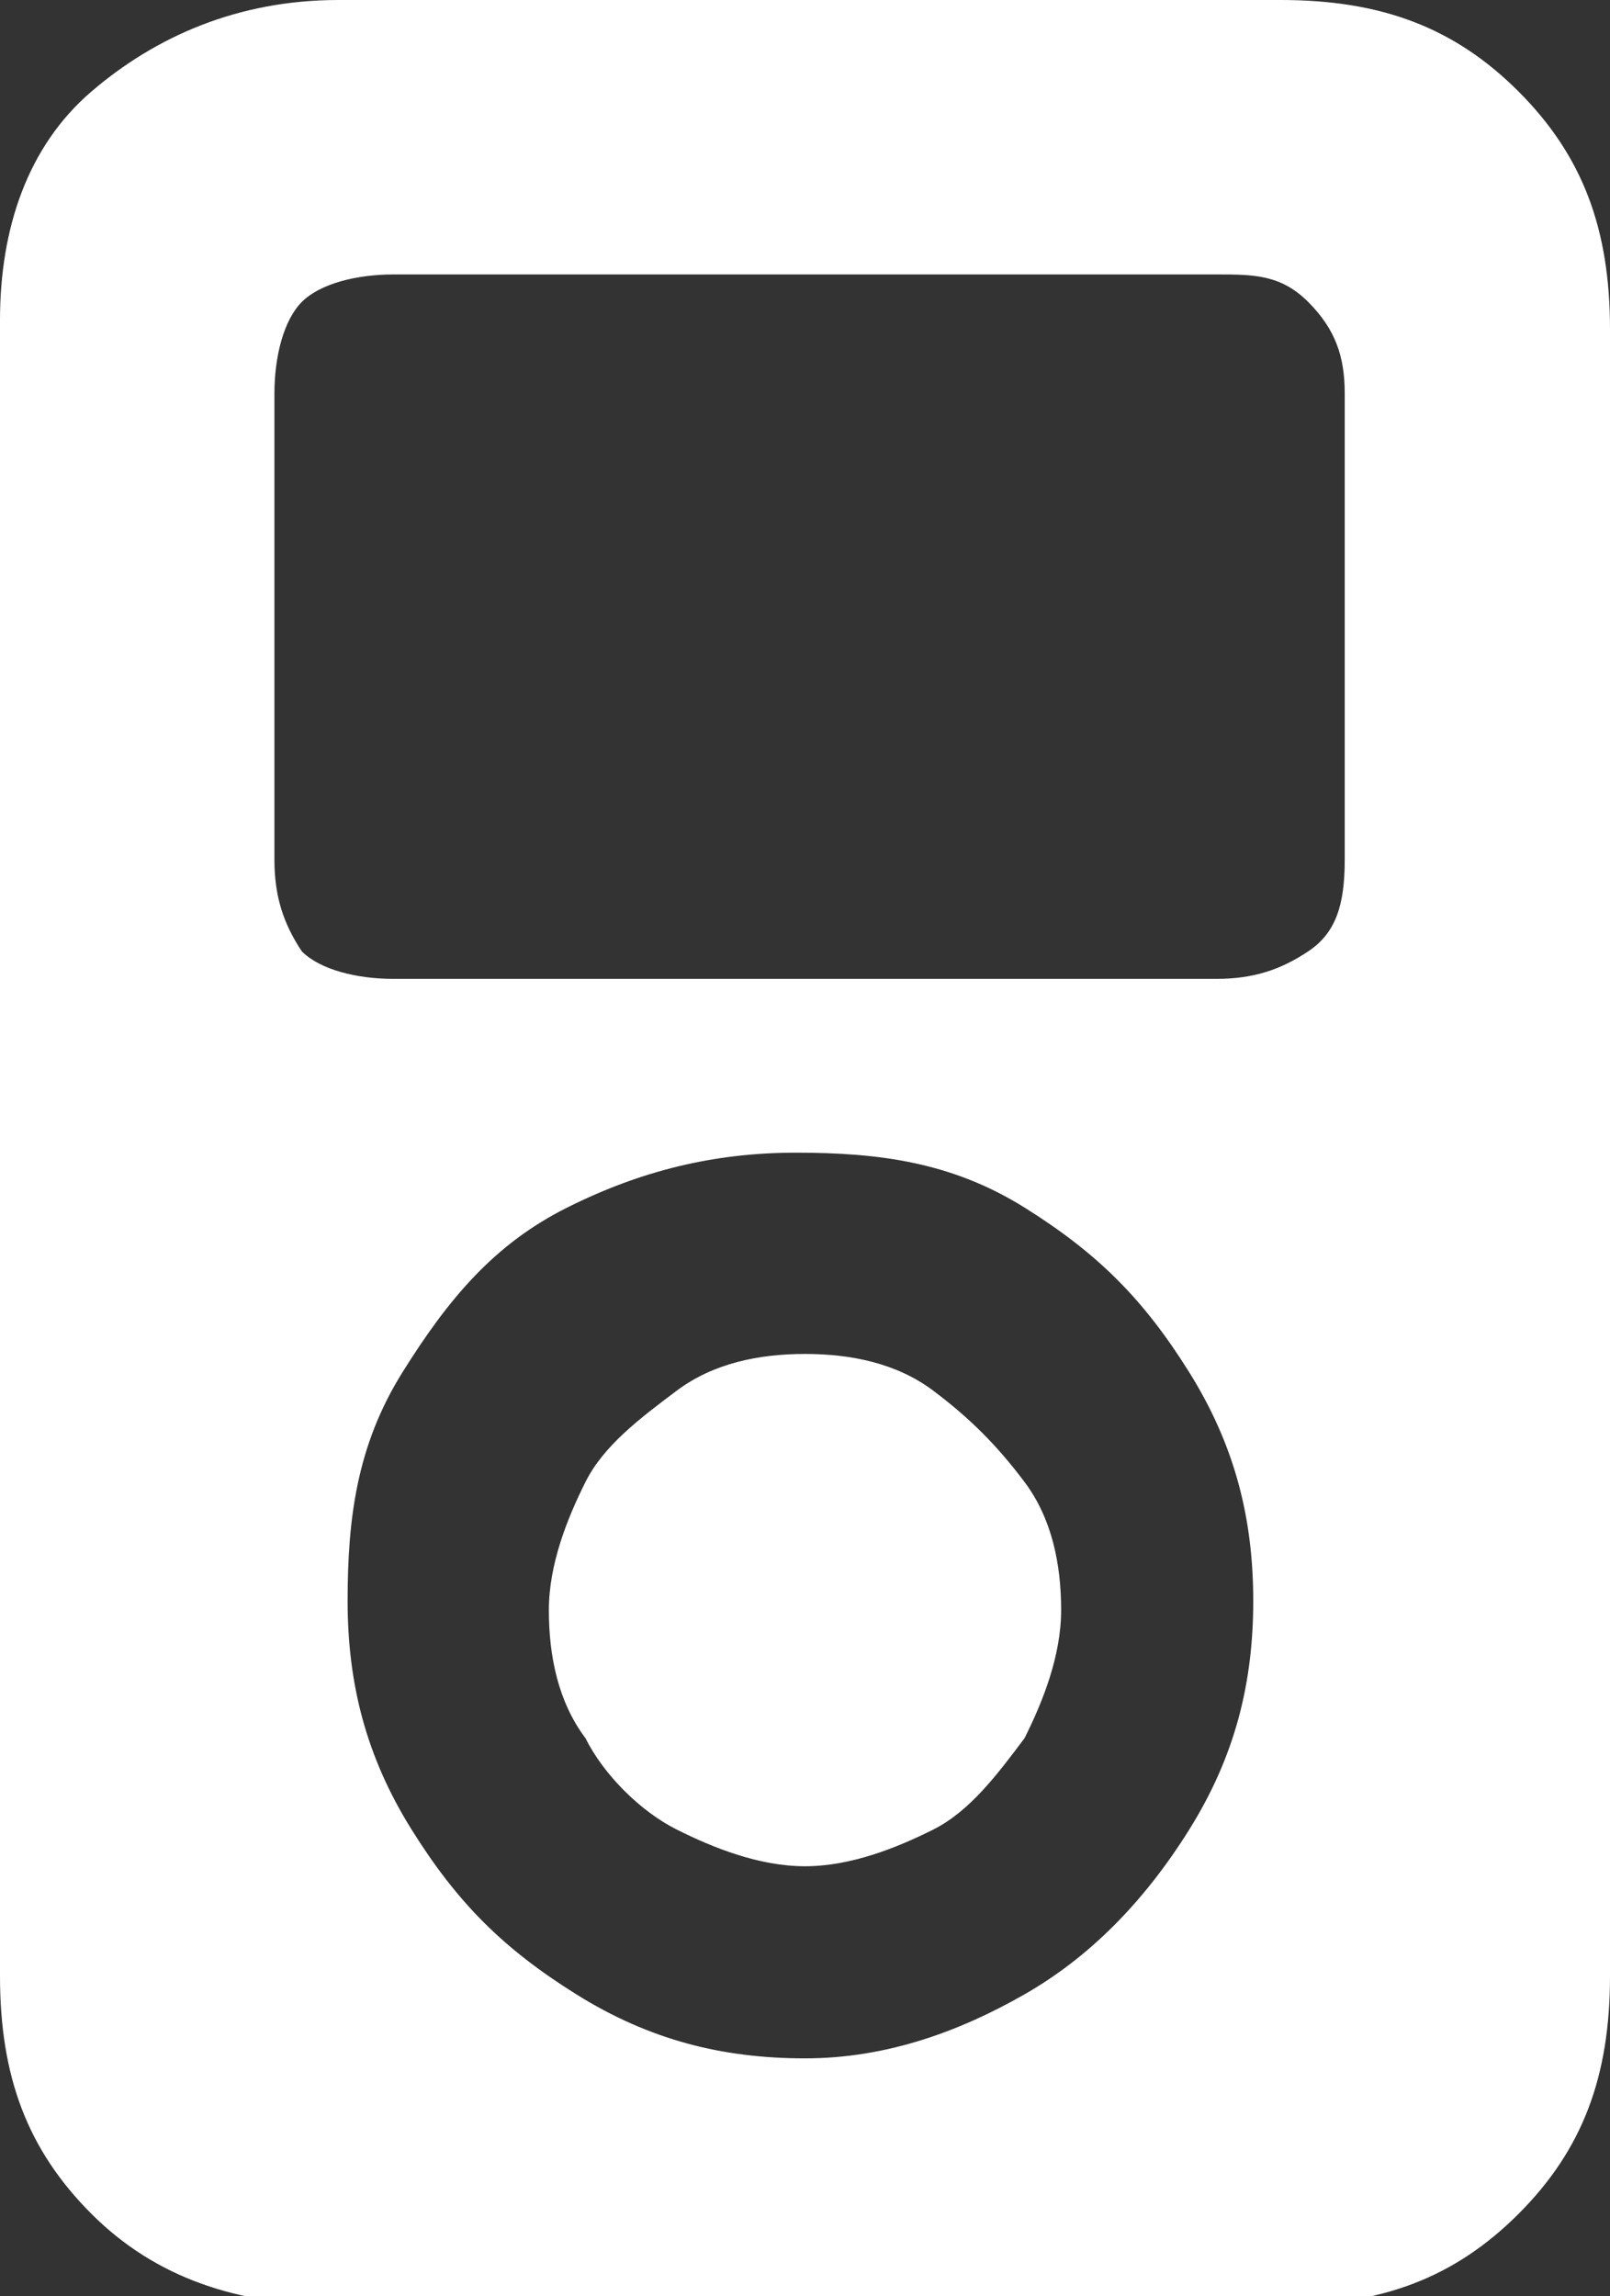 <?xml version="1.0" encoding="utf-8"?>
<!-- Generator: Adobe Illustrator 24.3.0, SVG Export Plug-In . SVG Version: 6.00 Build 0)  -->
<svg version="1.1" id="Layer_1" xmlns="http://www.w3.org/2000/svg" xmlns:xlink="http://www.w3.org/1999/xlink" x="0px" y="0px"
	 viewBox="0 0 17.6 25.1" style="enable-background:new 0 0 17.6 25.1;" xml:space="preserve">
<rect x="0" y="0" width="17.6" height="25.1" fill="#333333" stroke="none"/>
<style type="text/css">
	.st0{fill:#FFFFFF;}
</style>
<g>
	<path class="st0" d="M0,3.5C0,2.5,0.3,1.6,1,1s1.6-1,2.7-1H14c1.1,0,1.9,0.3,2.6,1s1,1.5,1,2.6v18c0,1.1-0.3,1.9-1,2.6
		s-1.5,1-2.6,1H3.7c-1.1,0-2-0.3-2.7-1s-1-1.5-1-2.6V3.5z M3.3,10.4c0.2,0.2,0.6,0.3,1,0.3h9c0.4,0,0.7-0.1,1-0.3s0.4-0.5,0.4-1V4.3
		c0-0.4-0.1-0.7-0.4-1S13.7,3,13.3,3h-9c-0.4,0-0.8,0.1-1,0.3S3,3.9,3,4.3v5.1C3,9.8,3.1,10.1,3.3,10.4z M11.2,21.8
		c0.7-0.4,1.3-1,1.8-1.8s0.7-1.6,0.7-2.5c0-0.9-0.2-1.7-0.7-2.5s-1-1.3-1.8-1.8s-1.6-0.6-2.5-0.6s-1.7,0.2-2.5,0.6s-1.3,1-1.8,1.8
		s-0.6,1.6-0.6,2.5c0,0.9,0.2,1.7,0.7,2.5s1,1.3,1.8,1.8s1.6,0.7,2.5,0.7S10.5,22.2,11.2,21.8z M10.2,20c0.4-0.2,0.7-0.6,1-1
		c0.2-0.4,0.4-0.9,0.4-1.4s-0.1-1-0.4-1.4s-0.6-0.7-1-1s-0.9-0.4-1.4-0.4s-1,0.1-1.4,0.4s-0.8,0.6-1,1S6,17.1,6,17.6s0.1,1,0.4,1.4
		c0.2,0.4,0.6,0.8,1,1s0.9,0.4,1.4,0.4S9.8,20.2,10.2,20z"/>
</g>
</svg>
